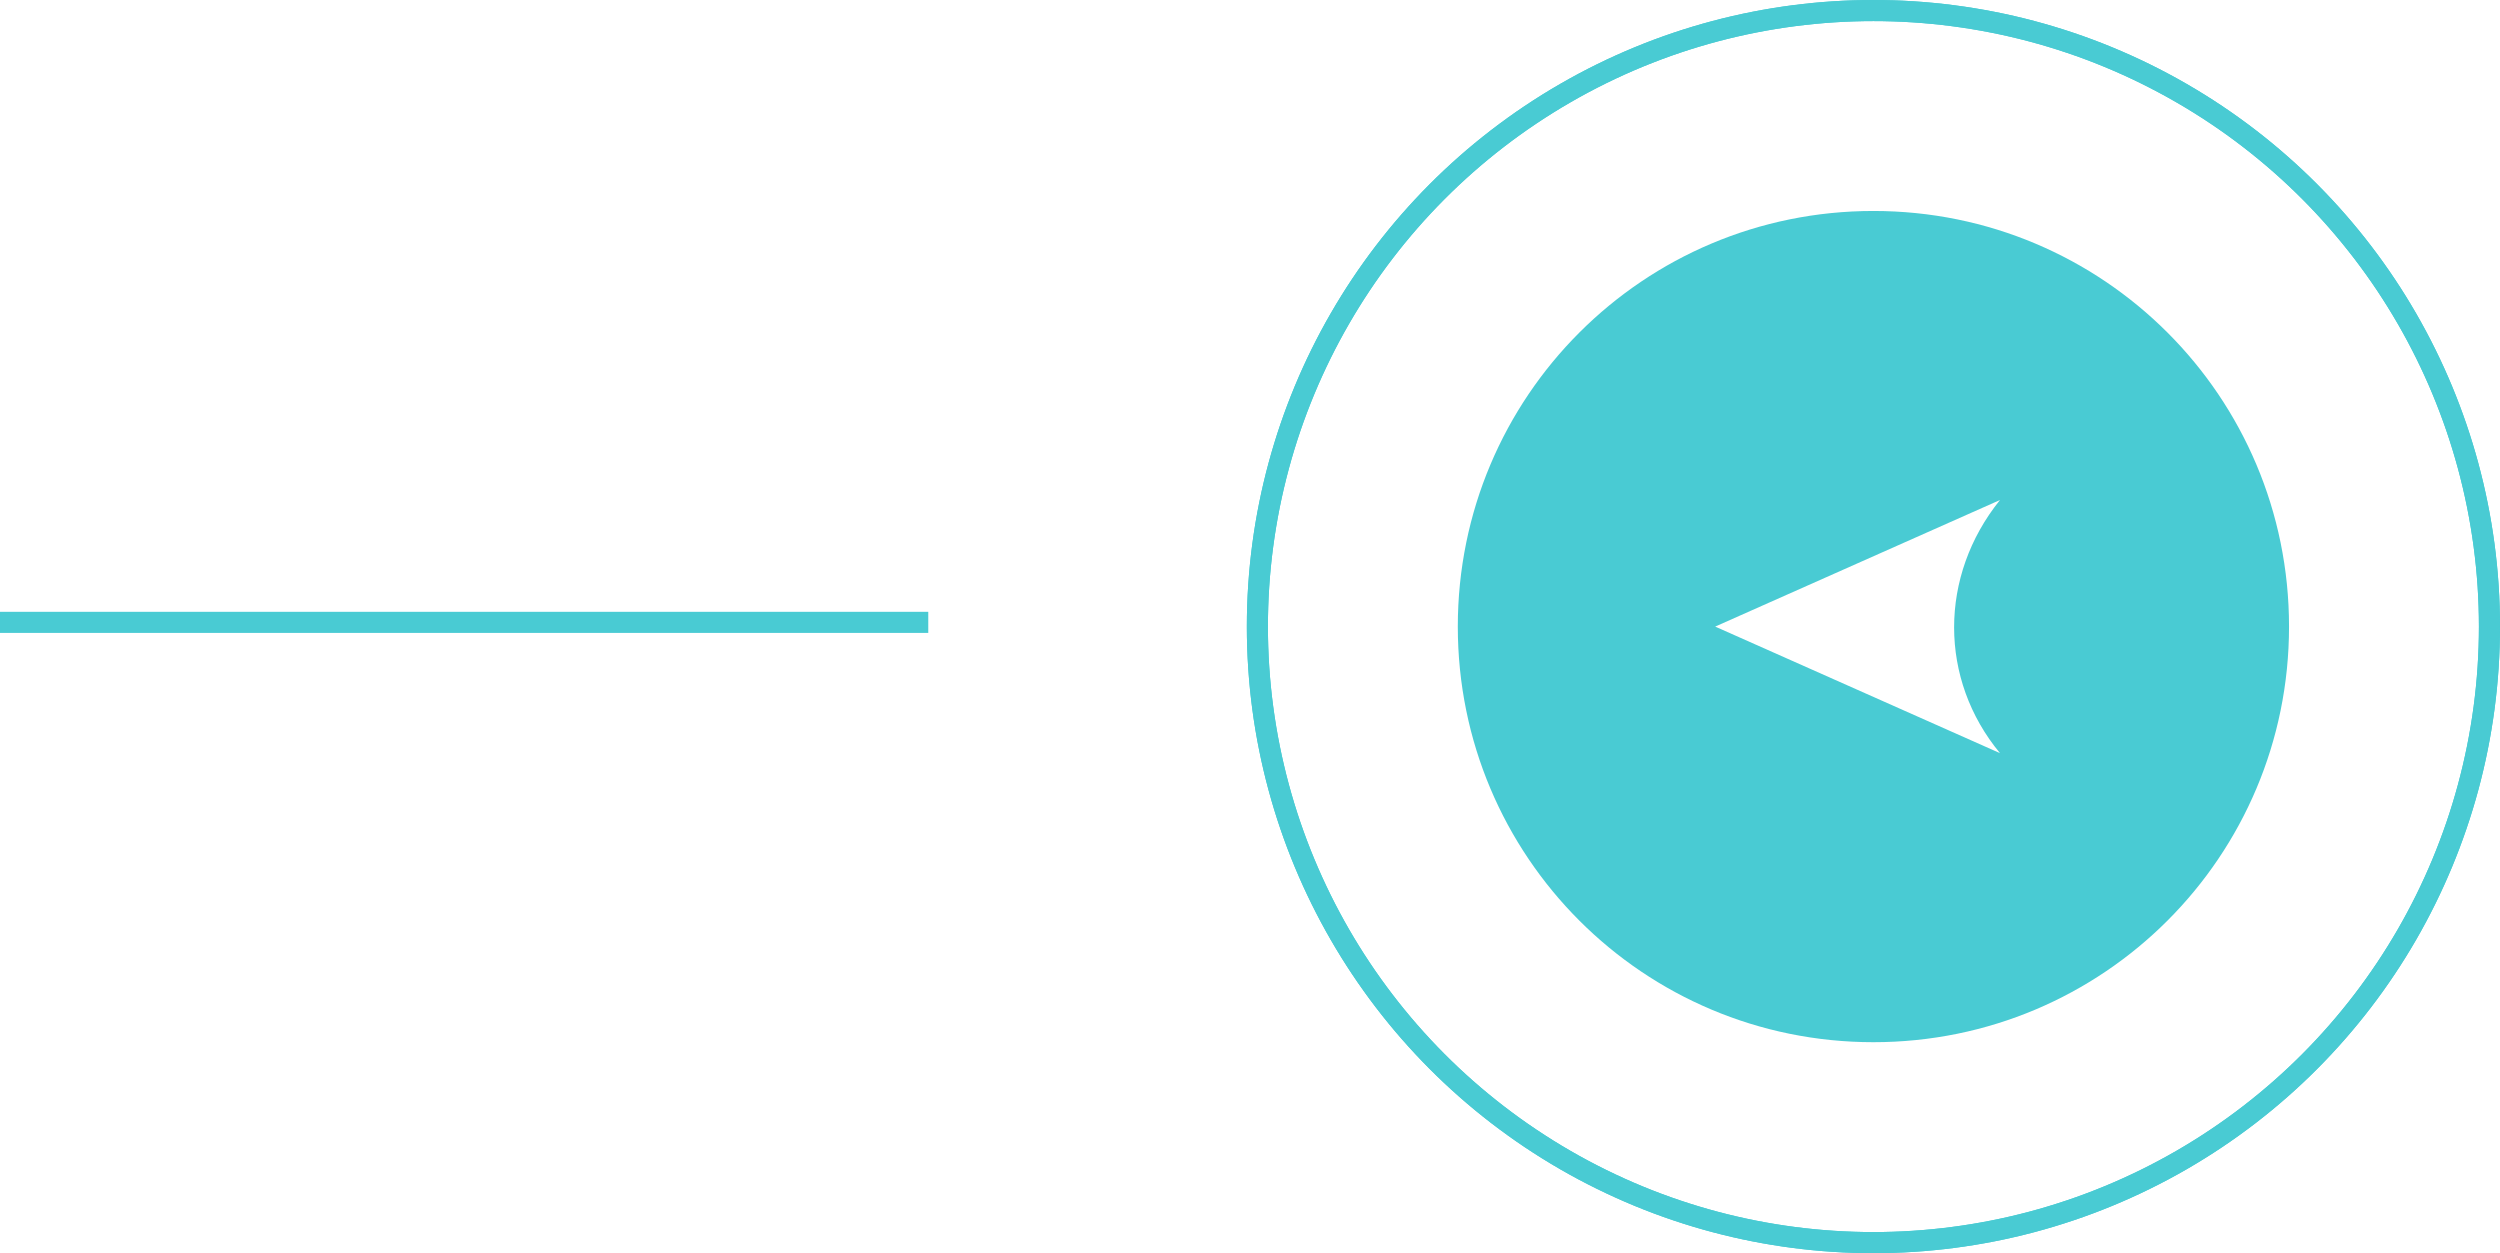 <?xml version="1.0" encoding="utf-8"?>
<!-- Generator: Adobe Illustrator 23.0.3, SVG Export Plug-In . SVG Version: 6.00 Build 0)  -->
<svg version="1.1" id="Layer_1" xmlns="http://www.w3.org/2000/svg" xmlns:xlink="http://www.w3.org/1999/xlink" x="0px" y="0px"
	 viewBox="0 0 118.5 59.4" style="enable-background:new 0 0 118.5 59.4;" xml:space="preserve">
<style type="text/css">
	.st0{fill:none;stroke:#49CBD3;}
	.st1{fill:none;}
	.st2{fill:#49CBD3;}
</style>
<g>
	<line id="Line_5" class="st0" x1="44" y1="29.5" x2="0" y2="29.5"/>
	<circle class="st1" cx="88.8" cy="29.7" r="29.7"/>
	<circle class="st0" cx="88.8" cy="29.7" r="29.2"/>
	<circle class="st1" cx="88.8" cy="29.7" r="29.7"/>
	<circle class="st0" cx="88.8" cy="29.7" r="29.2"/>
	<path class="st2" d="M88.8,10c-10.9,0-19.7,8.8-19.7,19.7s8.8,19.7,19.7,19.7s19.7-8.8,19.7-19.7S99.7,10,88.8,10z M94.8,35.7
		l-13.5-6l13.5-6C91.9,27.3,91.9,32.2,94.8,35.7z"/>
</g>
</svg>
